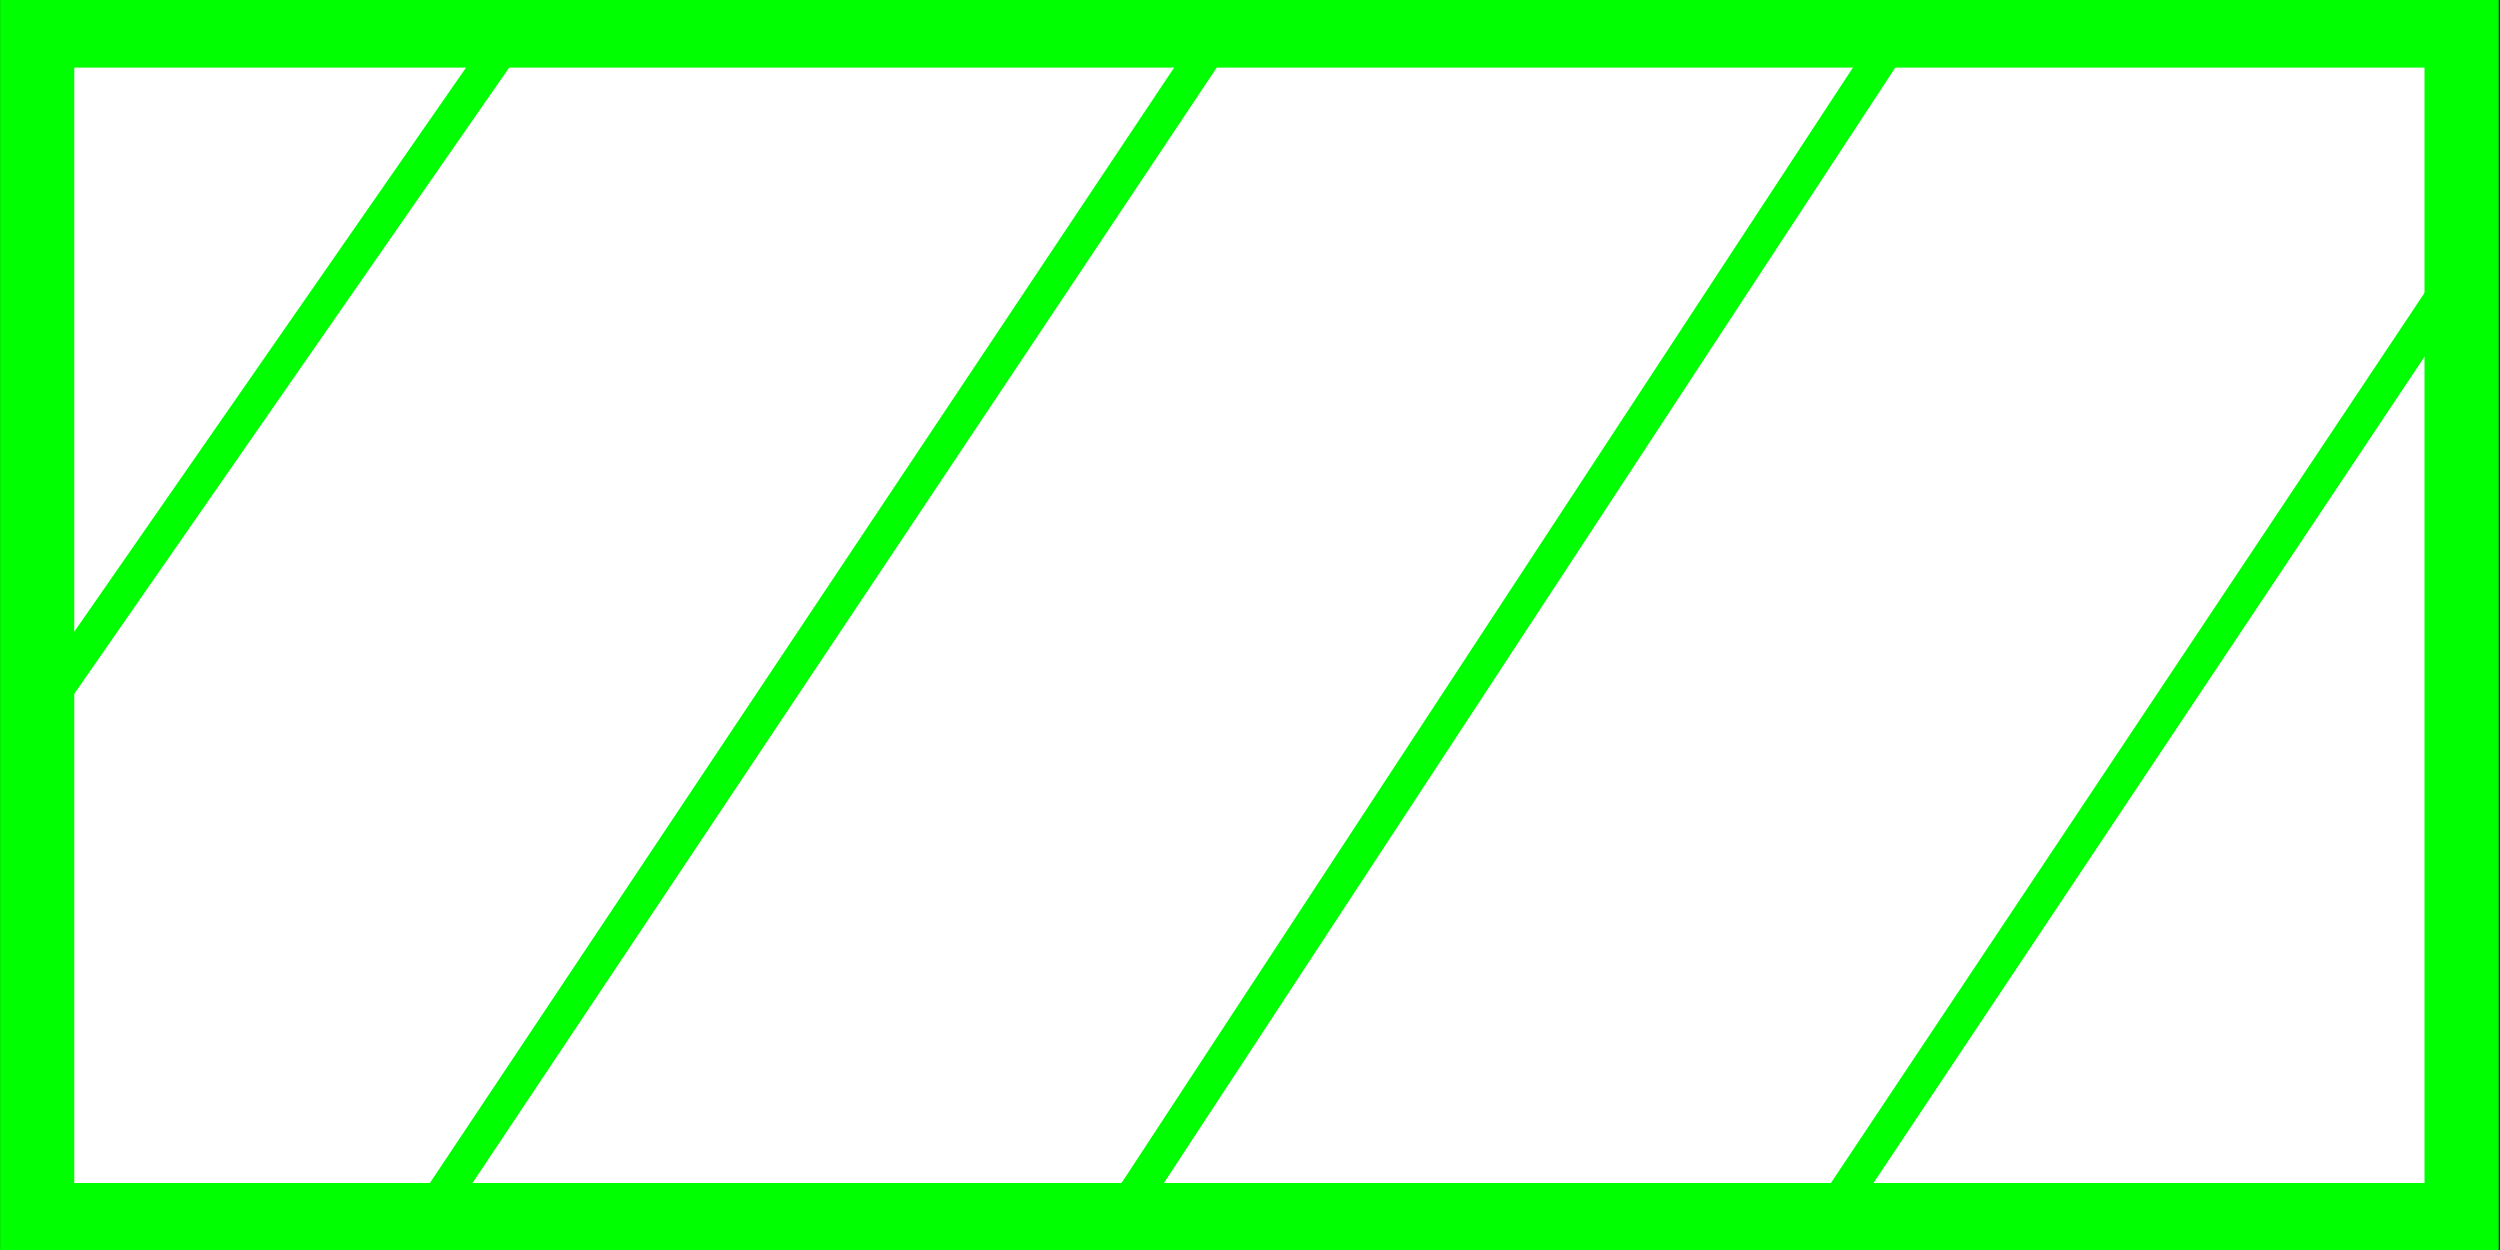 <?xml version="1.0" encoding="UTF-8" standalone="no"?>
<!-- Created with Inkscape (http://www.inkscape.org/) -->

<svg
   width="100"
   height="50"
   viewBox="0 0 26.458 13.229"
   version="1.1"
   id="svg5"
   xml:space="preserve"
   xmlns="http://www.w3.org/2000/svg"
   xmlns:svg="http://www.w3.org/2000/svg"><rect x="0" y="0" width="26.458" height="13.229" fill="#333333" stroke="none"/><defs
     id="defs2" /><g
     id="layer6"
     style="display:inline;fill:#ffffff;fill-opacity:1;stroke:#00ff00;stroke-width:1.034;stroke-dasharray:none;stroke-opacity:1"
     transform="matrix(0.759,0,0,0.693,2.083,1.647)"><rect
       style="fill:#ffffff;fill-opacity:1;stroke:#00ff00;stroke-width:1.034;stroke-dasharray:none;stroke-opacity:1"
       id="rect2"
       width="33.805"
       height="18.068"
       x="-2.226"
       y="-1.861" /></g><path
     style="display:inline;fill:none;fill-opacity:1;stroke:#00ff00;stroke-width:0.375;stroke-dasharray:none;stroke-opacity:1"
     d="M 0.309,7.701 5.445,0.306 v 0 M 4.462,12.989 12.99,0.208 M 11.786,12.989 20.124,0.273 M 19.268,13.021 26.147,2.706"
     id="path934" /></svg>
